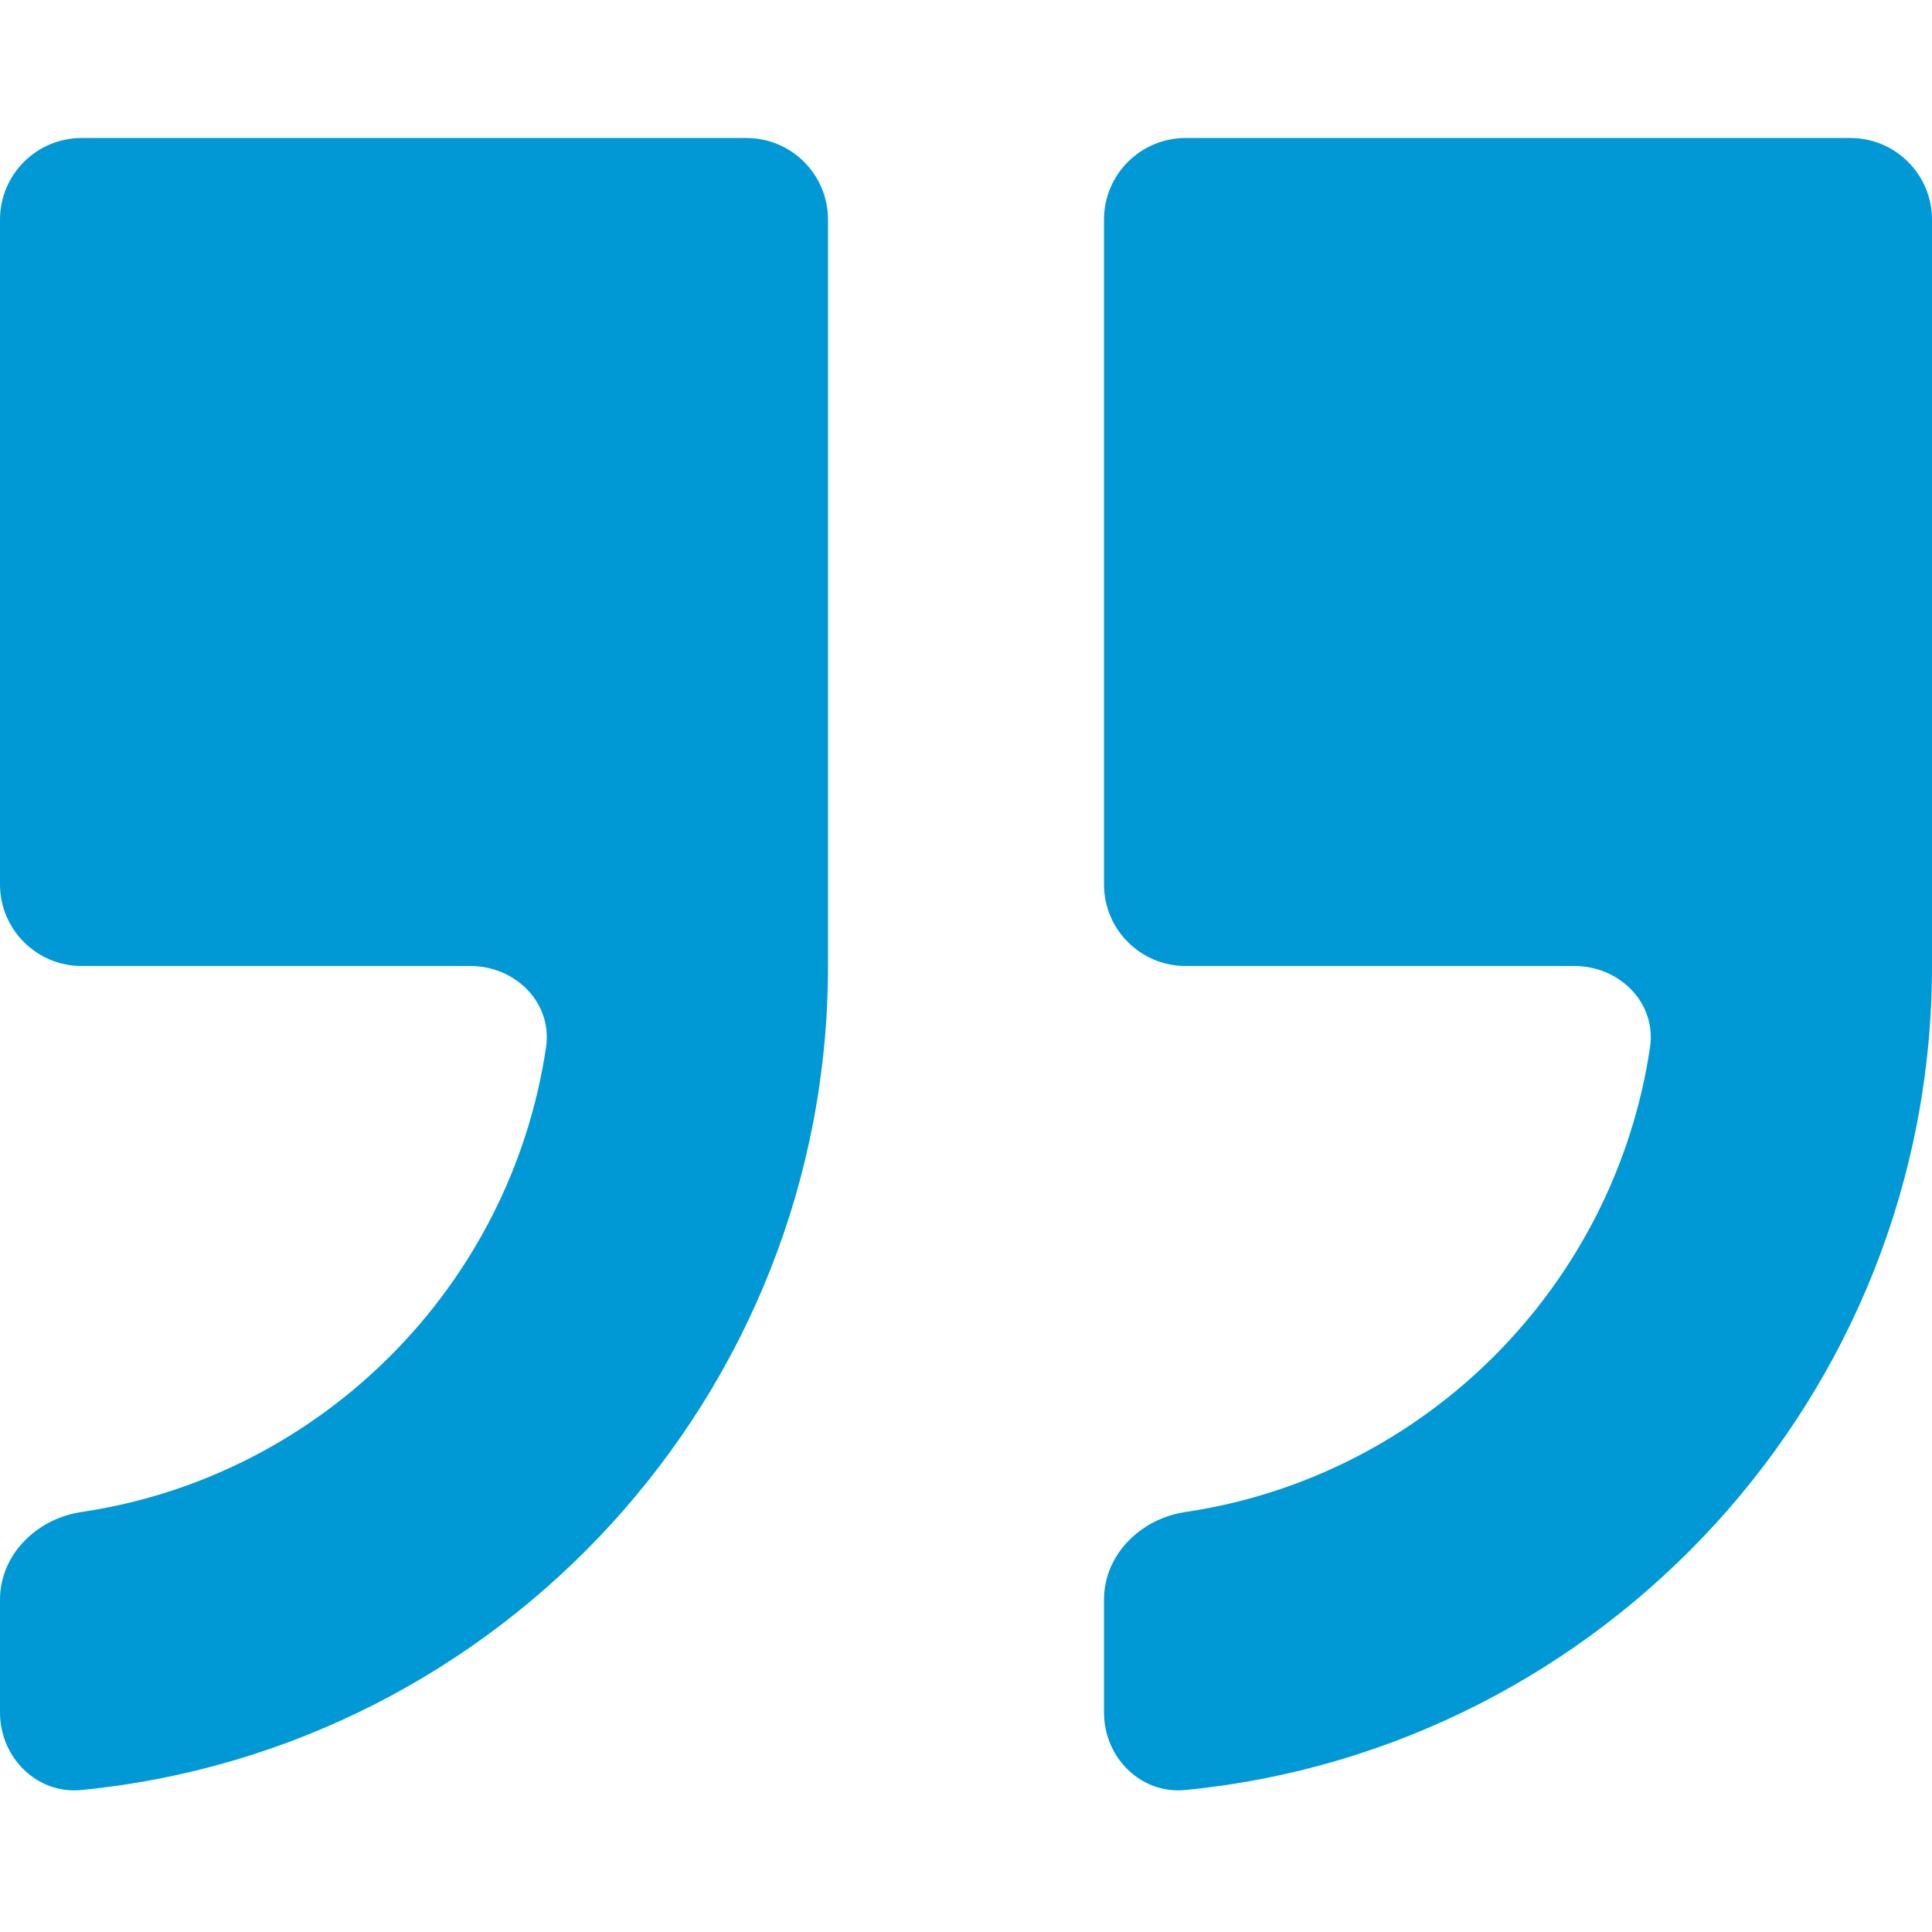 <?xml version="1.0" encoding="UTF-8"?>
<svg xmlns="http://www.w3.org/2000/svg" width="71" height="71" viewBox="0 0 71 71" fill="none">
  <path d="M43.571 5.071C41.914 5.071 40.571 6.415 40.571 8.071V32.5C40.571 34.157 41.914 35.5 43.571 35.5H57.857C59.514 35.5 60.88 36.851 60.637 38.49C59.332 47.287 52.358 54.261 43.561 55.566C41.922 55.809 40.571 57.129 40.571 58.786V62.929C40.571 64.585 41.919 65.944 43.567 65.782C58.946 64.273 71 51.269 71 35.5V8.071C71 6.415 69.657 5.071 68 5.071H43.571Z" fill="#0099D6"></path>
  <path d="M0 32.5C0 34.157 1.343 35.5 3 35.5H17.286C18.942 35.5 20.309 36.851 20.066 38.49C18.761 47.287 11.787 54.261 2.99 55.566C1.351 55.809 0 57.129 0 58.786V62.929C0 64.585 1.347 65.944 2.996 65.782C18.374 64.273 30.429 51.269 30.429 35.5V8.071C30.429 6.415 29.085 5.071 27.429 5.071H3C1.343 5.071 0 6.415 0 8.071V32.5Z" fill="#0099D6"></path>
</svg>
